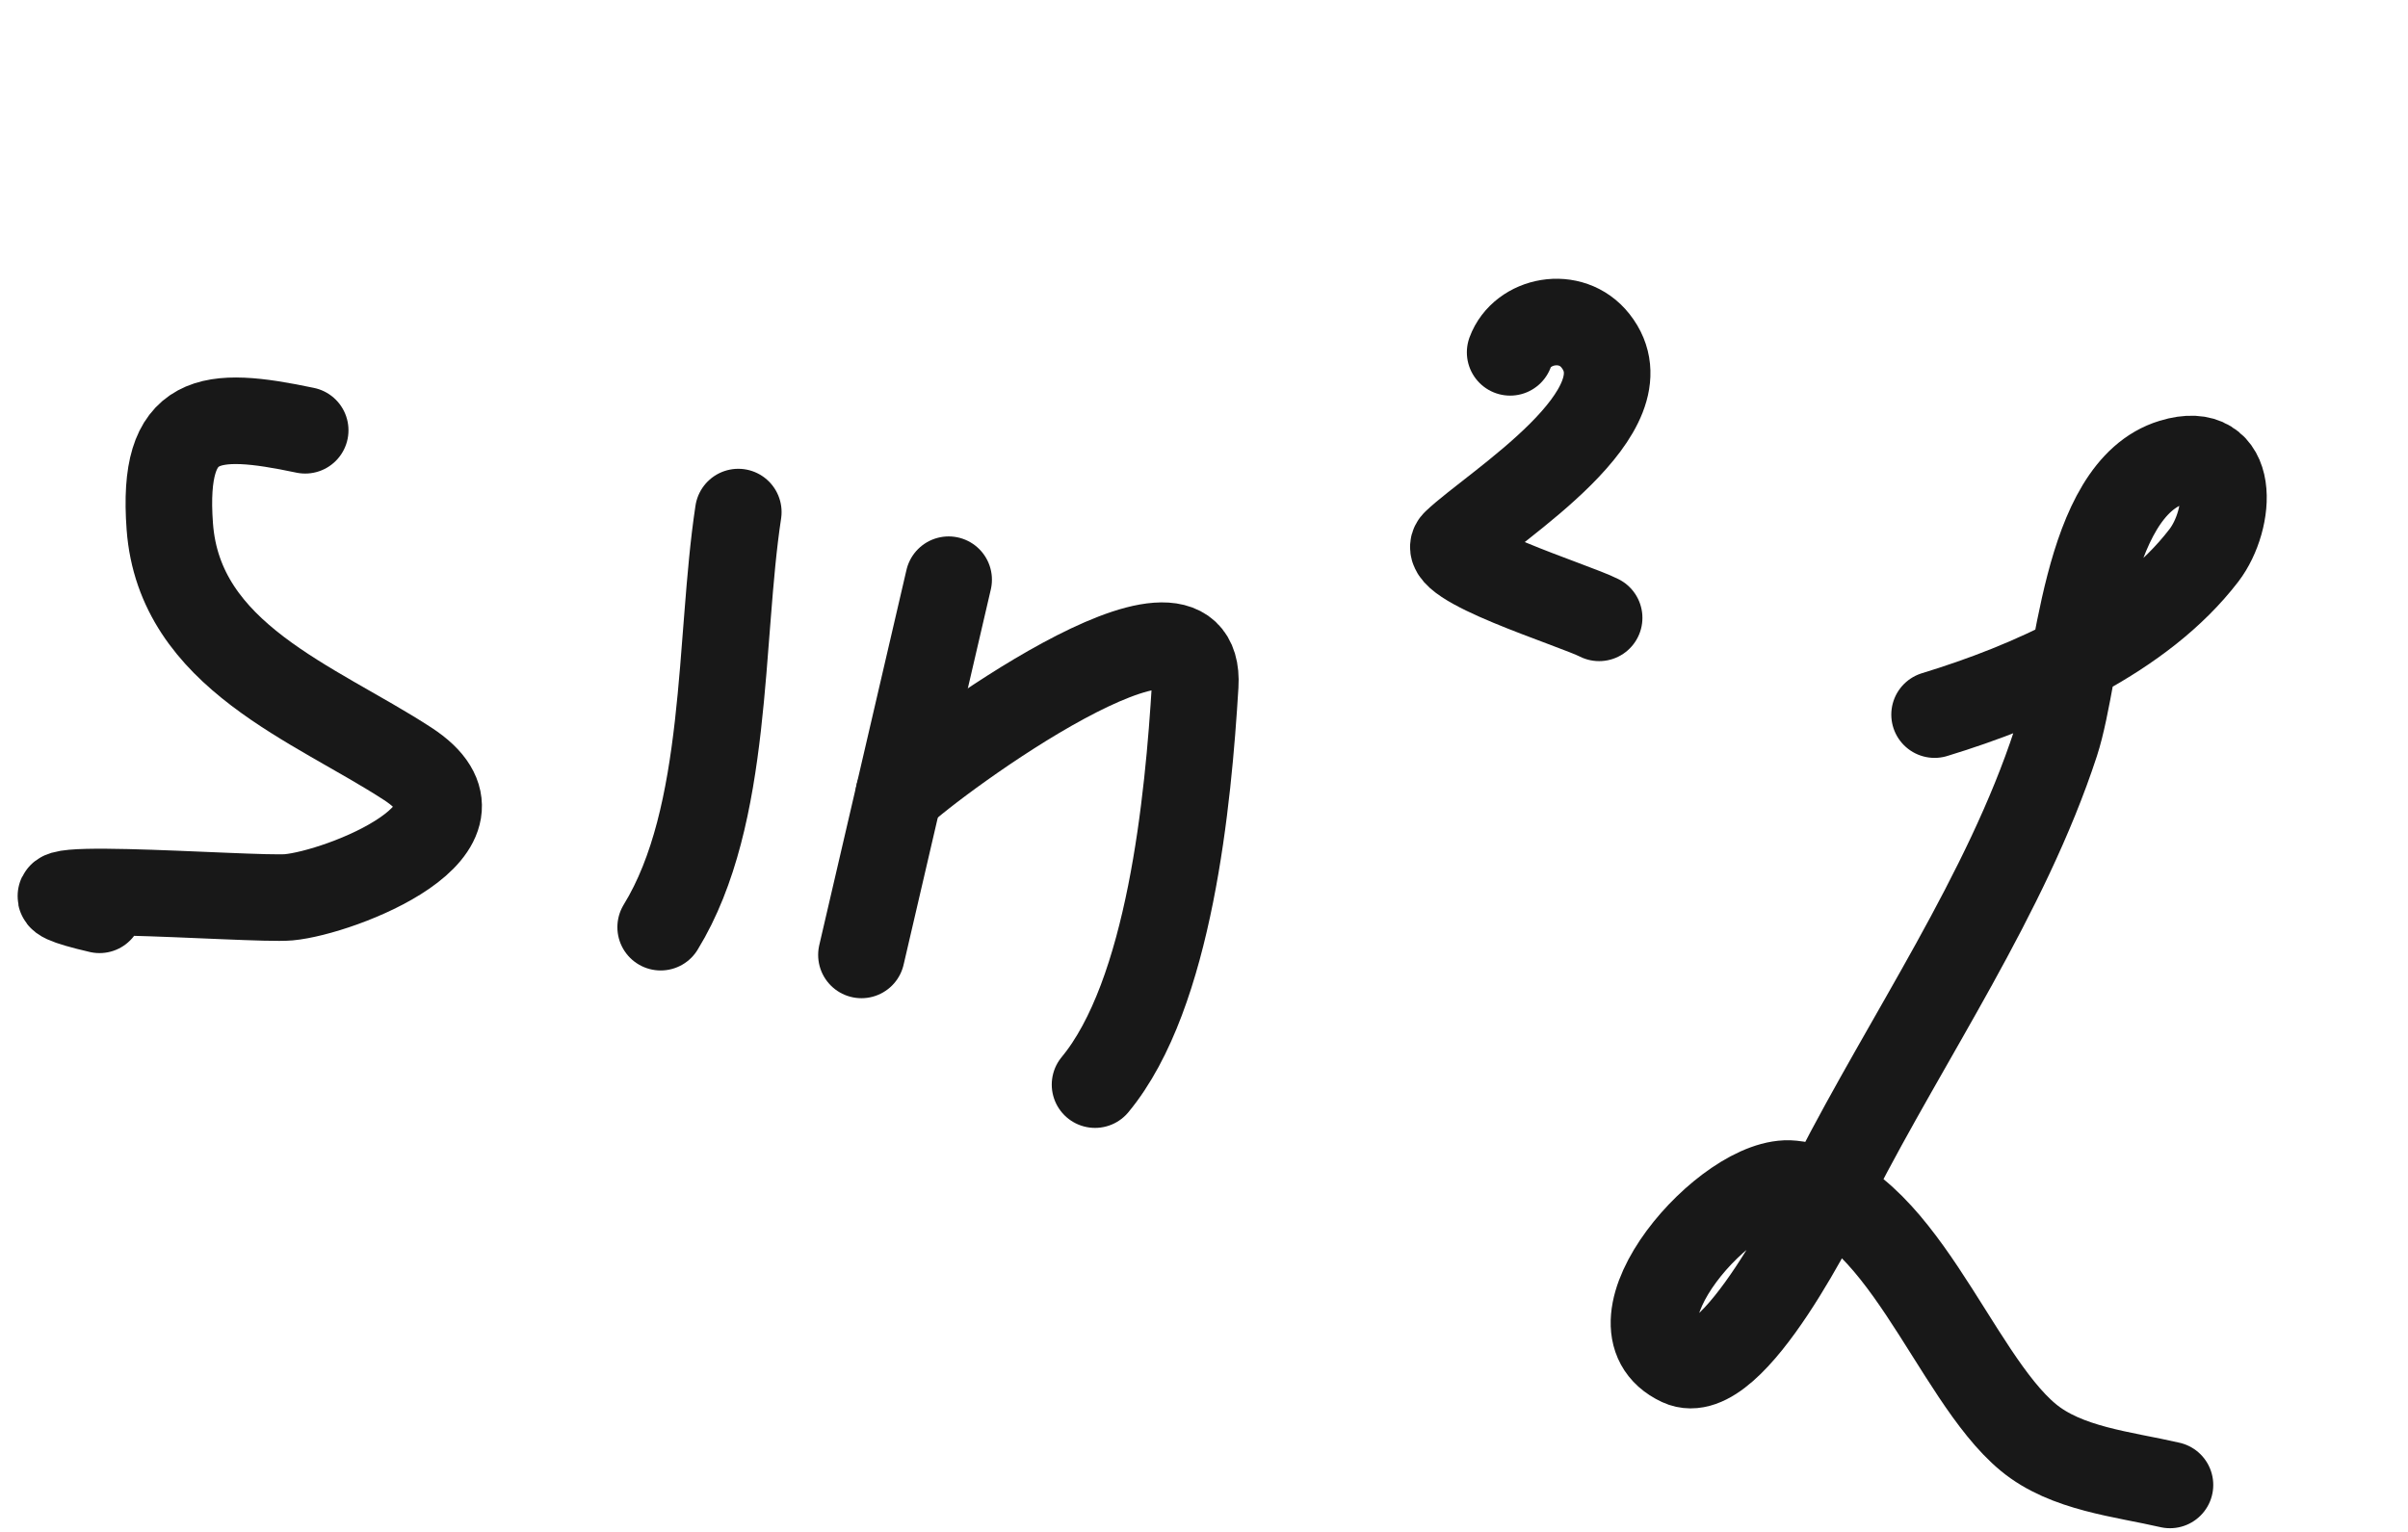 <?xml version="1.0" encoding="UTF-8"?> <svg xmlns="http://www.w3.org/2000/svg" width="88" height="56" viewBox="0 0 88 56" fill="none"><path d="M11.153 15.729C7.658 14.993 5.901 15.115 6.205 19.245C6.555 23.992 11.495 25.704 14.899 27.921C18.528 30.284 12.431 32.63 10.552 32.801C9.233 32.921 -1.583 32.046 3.637 33.259" stroke="#181818" stroke-width="3.164" stroke-linecap="round"></path><path d="M26.981 18.719C26.271 23.391 26.65 29.807 24.144 33.894" stroke="#181818" stroke-width="3.164" stroke-linecap="round"></path><path d="M34.668 21.191L31.481 34.908" stroke="#181818" stroke-width="3.164" stroke-linecap="round"></path><path d="M32.847 29.032C34.181 27.749 43.947 20.591 43.679 25.047C43.427 29.233 42.753 36.349 40.018 39.649" stroke="#181818" stroke-width="3.164" stroke-linecap="round"></path><path d="M55.188 12.88C55.624 11.694 57.409 11.319 58.307 12.458C60.326 15.018 54.603 18.485 53.189 19.836C52.431 20.56 57.519 22.114 58.44 22.586" stroke="#181818" stroke-width="3.164" stroke-linecap="round"></path><path d="M70.699 26.123C74.159 25.066 78.27 23.267 80.542 20.302C81.545 18.994 81.763 16.169 79.383 16.896C76.126 17.891 75.987 24.519 75.126 27.152C73.313 32.696 69.724 37.878 67.068 43.065C66.506 44.161 63.327 50.714 61.406 49.819C58.412 48.425 63.15 43.028 65.49 43.272C69.428 43.682 71.37 50.265 74.121 52.544C75.513 53.698 77.588 53.886 79.301 54.283" stroke="#181818" stroke-width="3.164" stroke-linecap="round"></path></svg> 